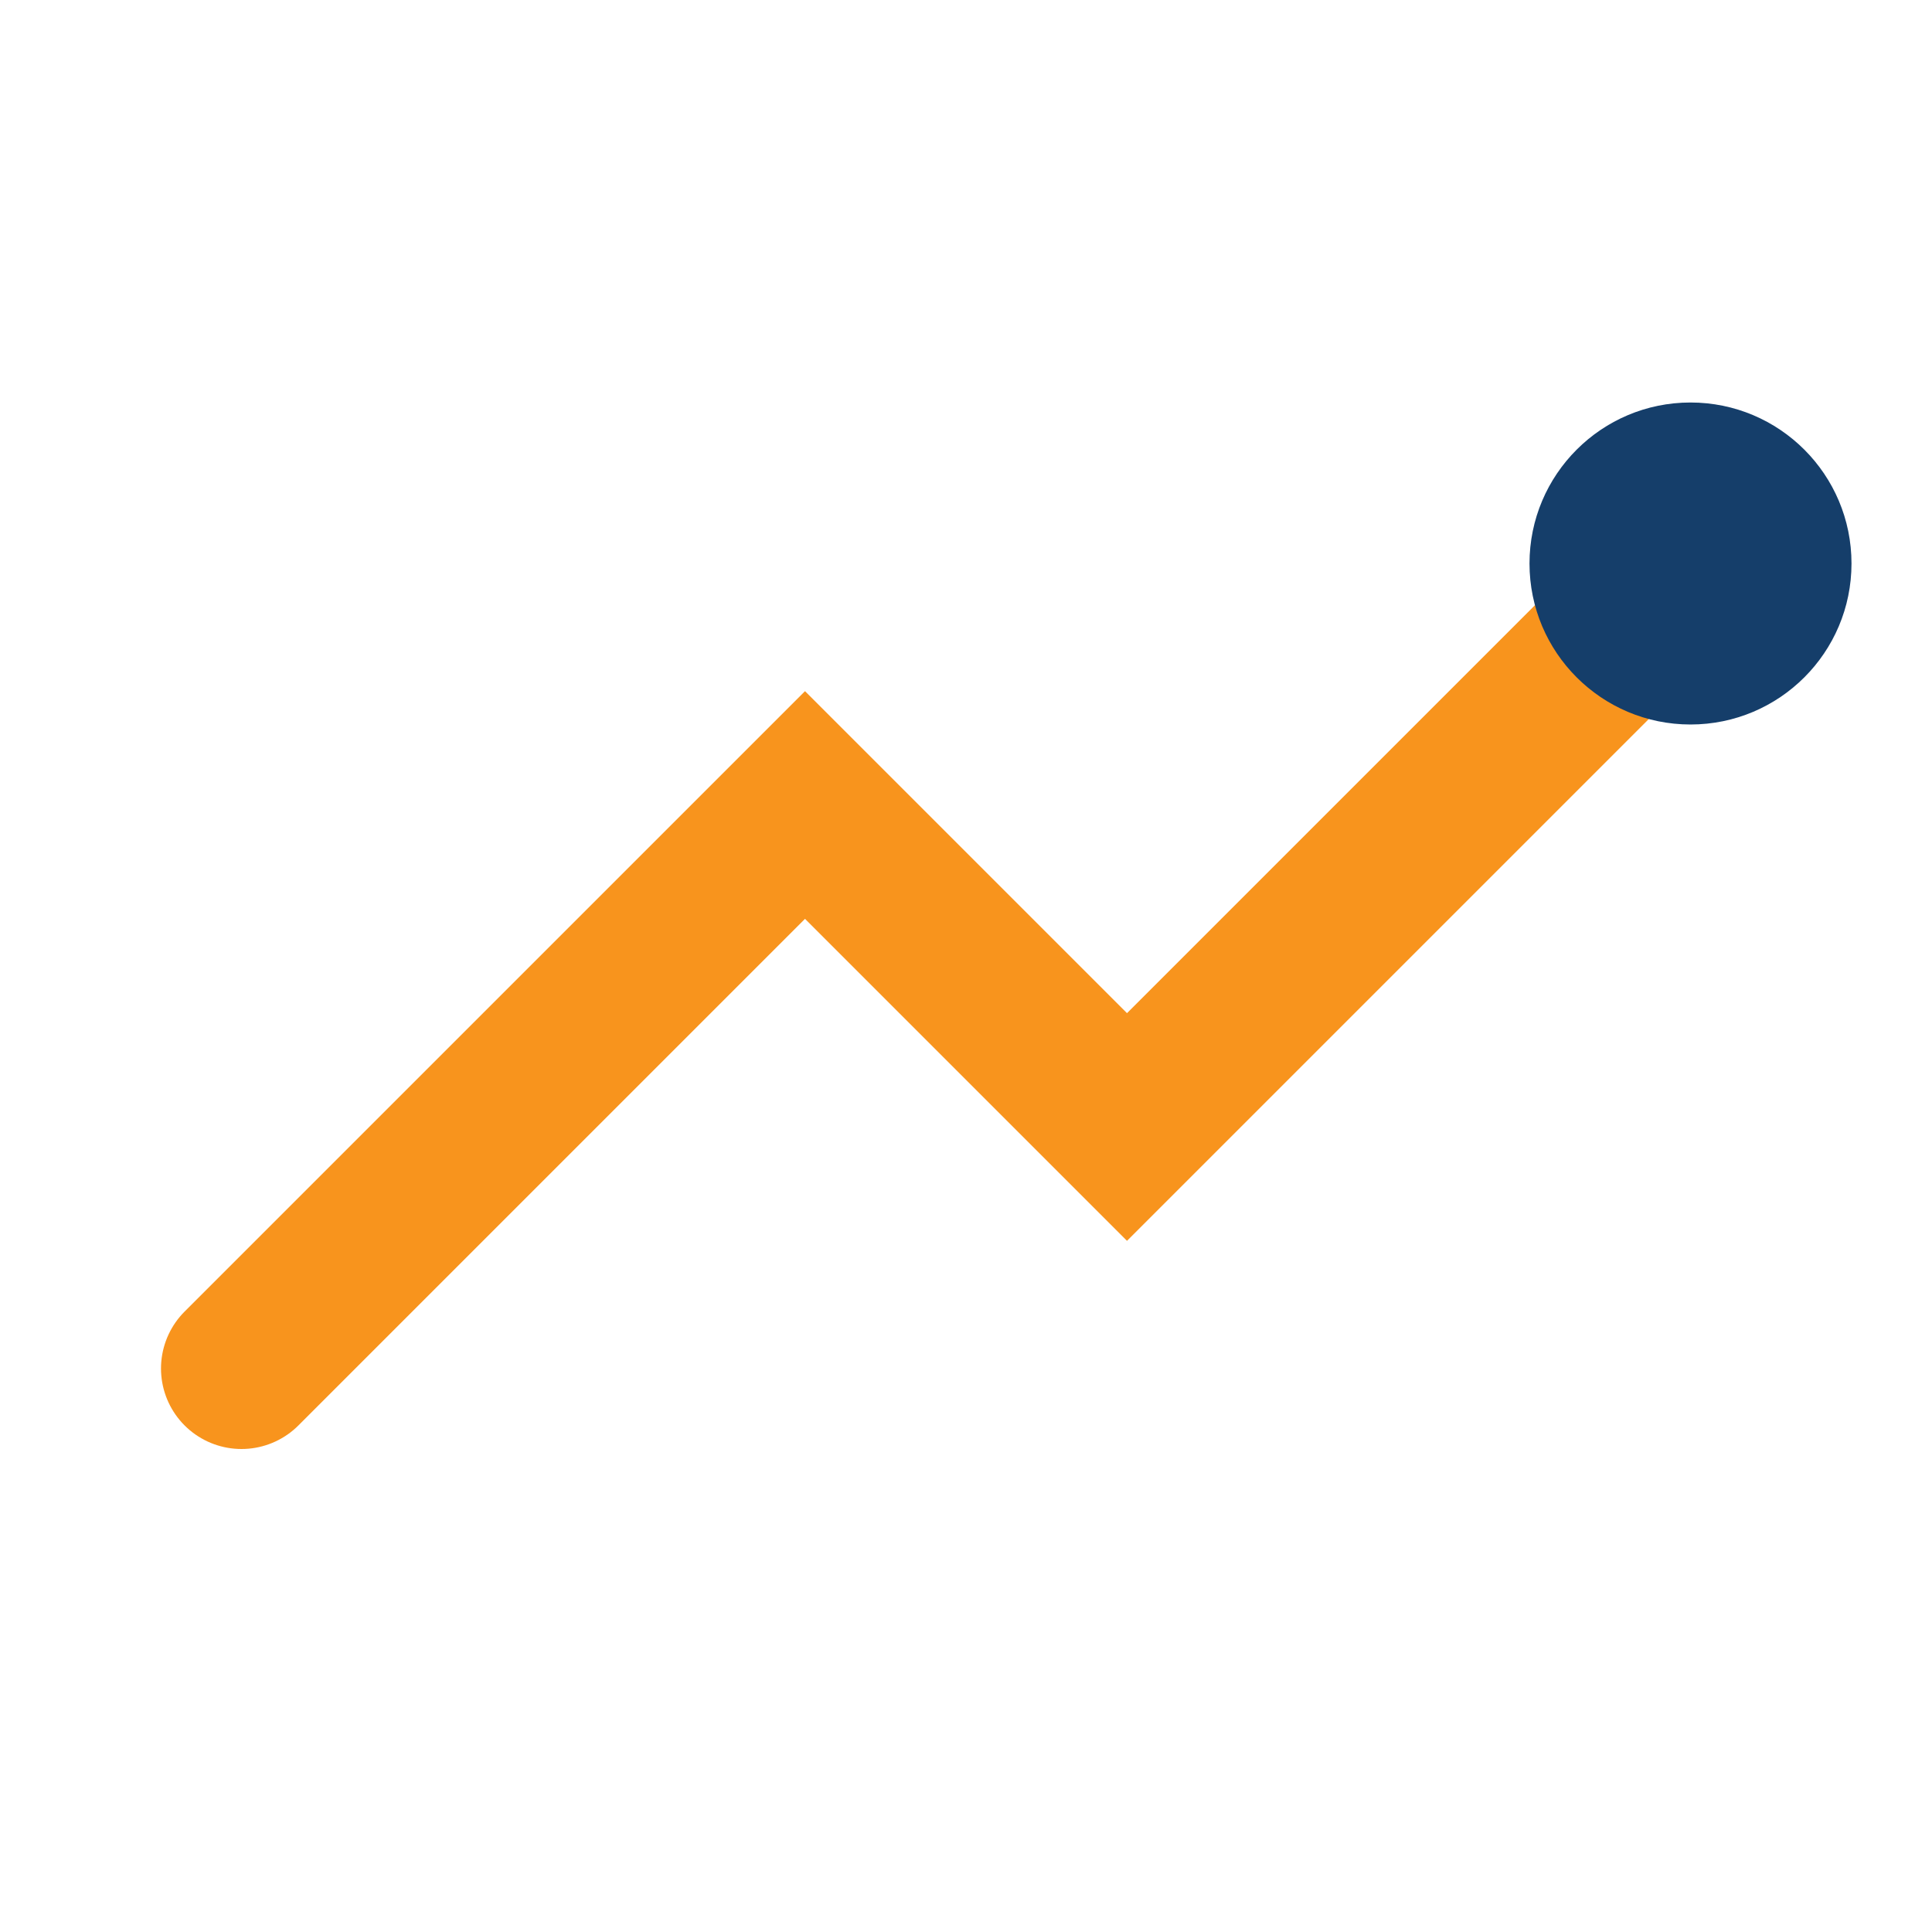 <?xml version="1.0" encoding="UTF-8"?>
<svg xmlns="http://www.w3.org/2000/svg" viewBox="0 0 24 24" width="24" height="24"><polyline points="3,17 10,10 14,14 21,7" fill="none" stroke="#F8941D" stroke-width="2" stroke-linecap="round"/><circle cx="21" cy="7" r="2" fill="#153E6A"/></svg>